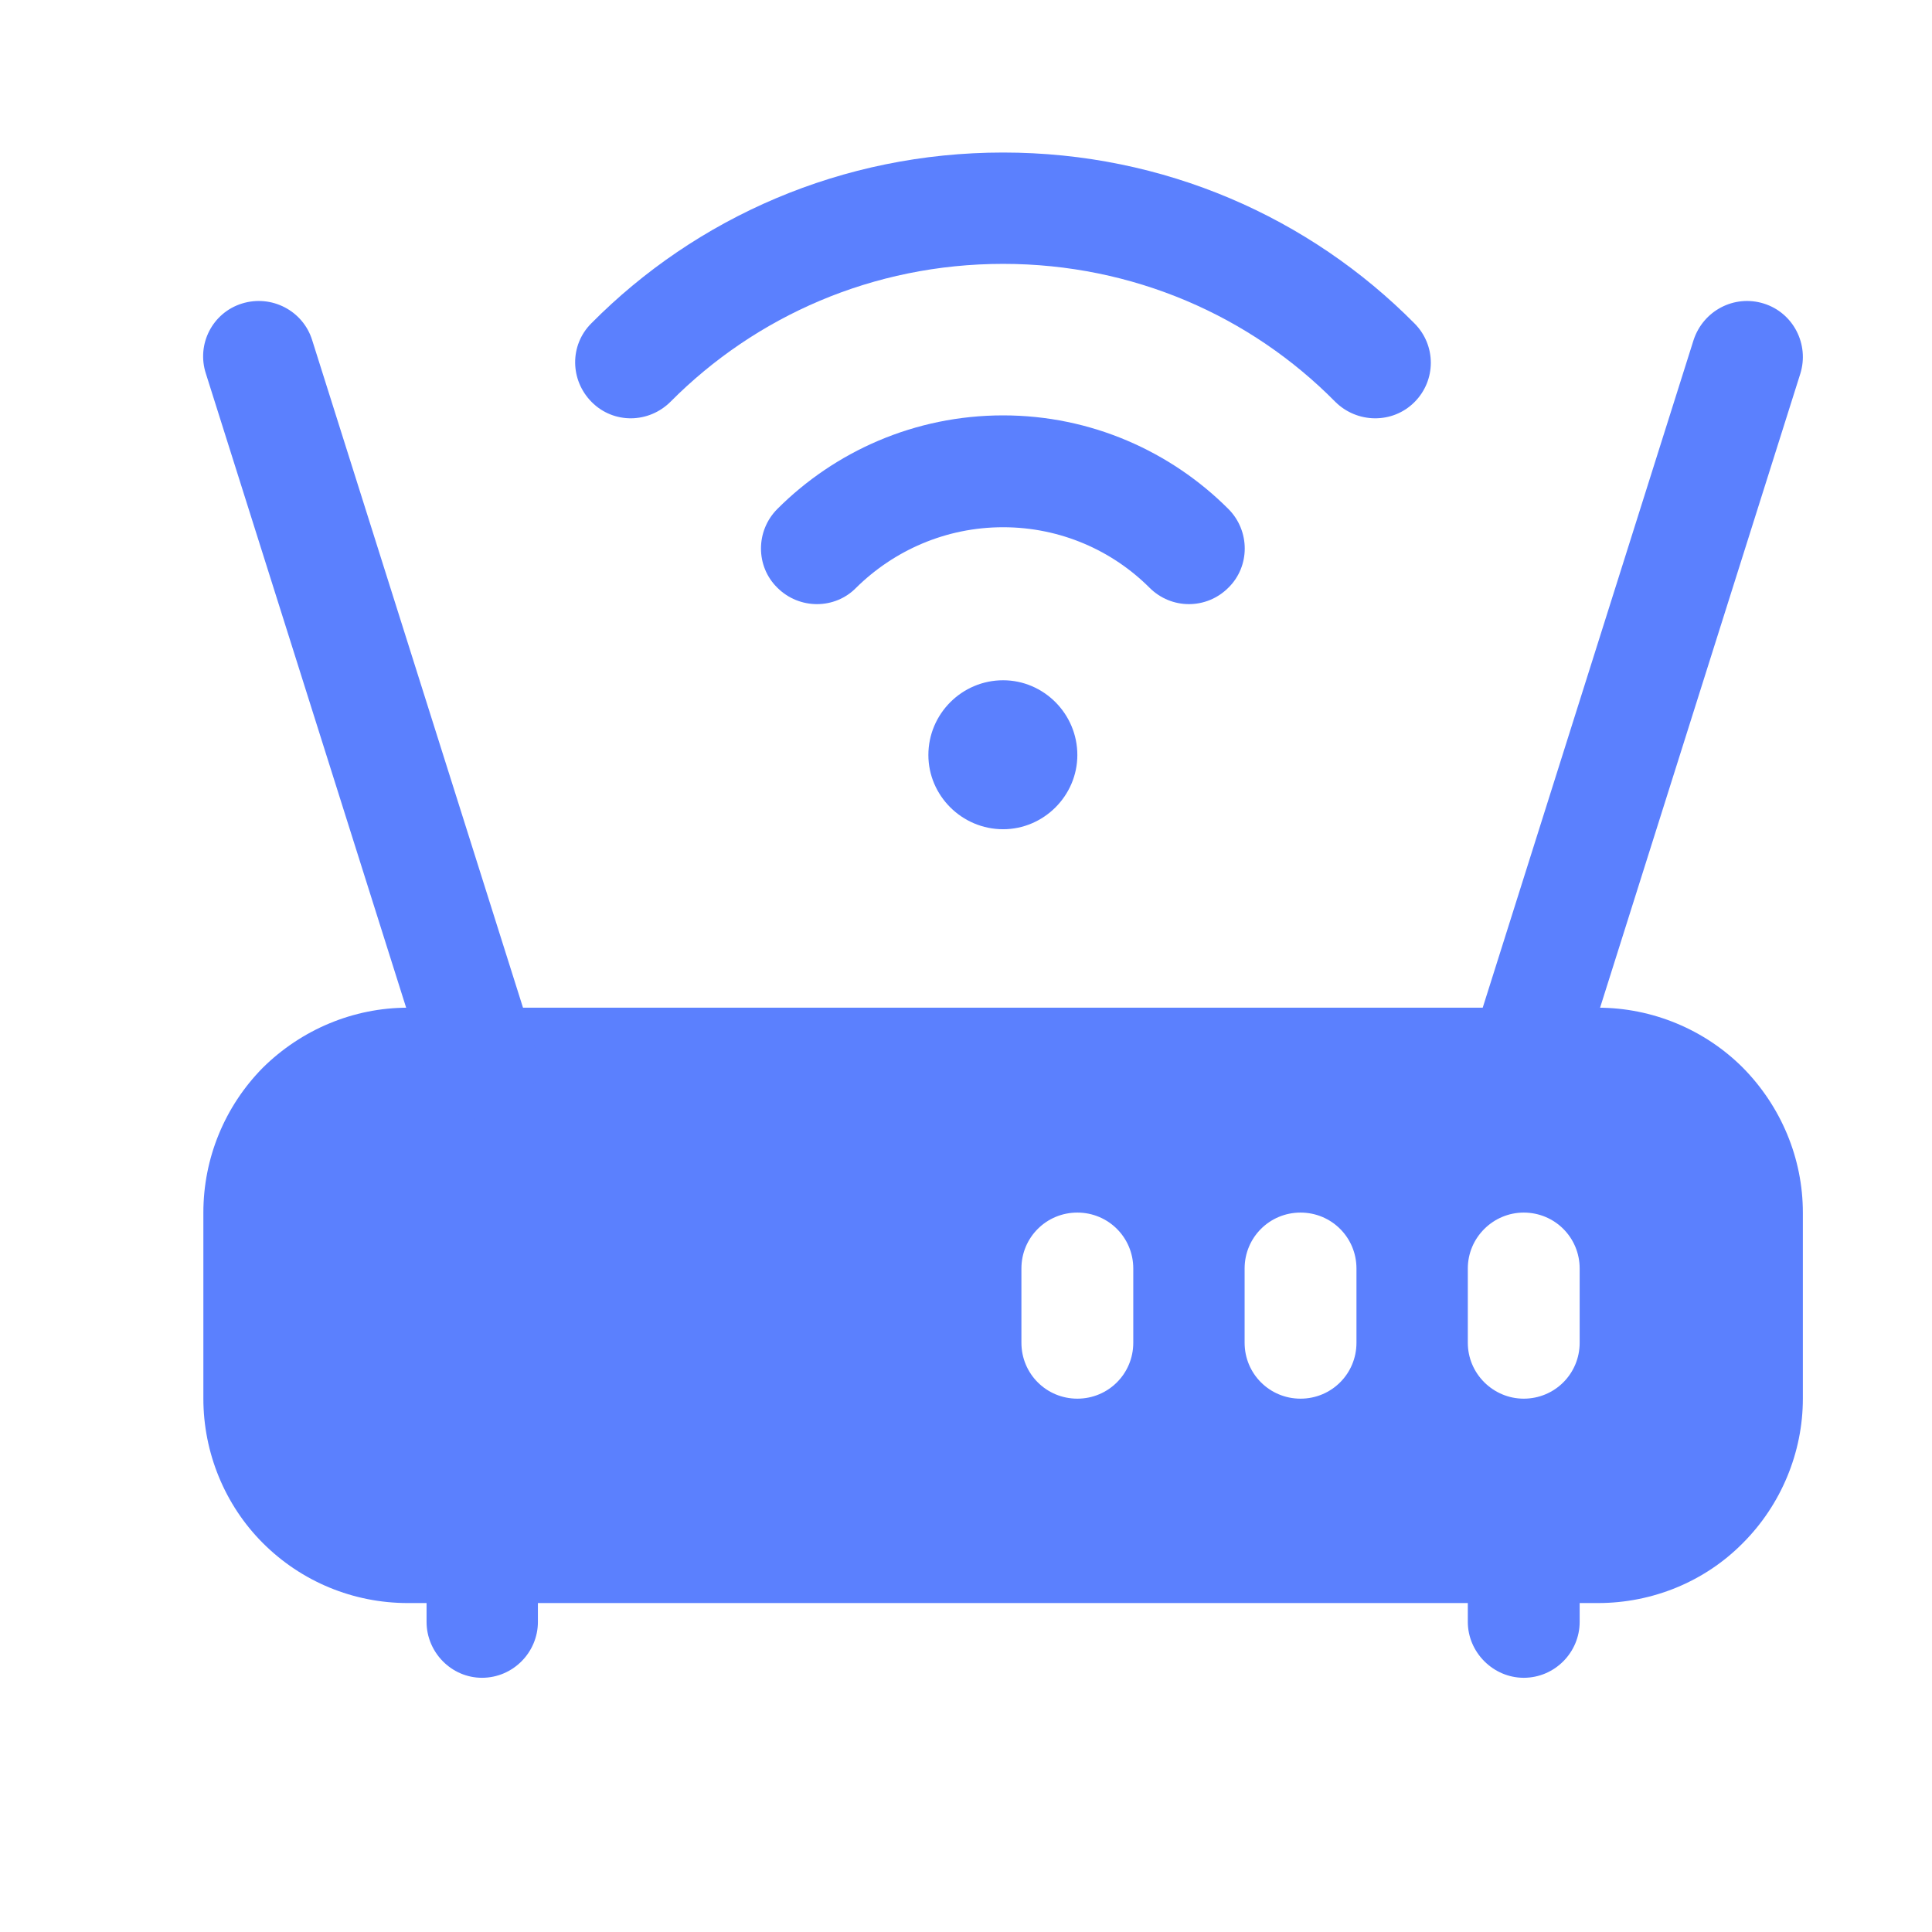 <svg width="38" height="38" viewBox="9 0 38 38" fill="none" xmlns="http://www.w3.org/2000/svg" xmlns:xlink="http://www.w3.org/1999/xlink">

    <g>
        <path id="Vector" d="M37.87 30.43L37.87 31.9C37.87 32.5 38.37 33 38.97 33C39.58 33 40.07 32.5 40.07 31.9L40.07 30.43C40.07 29.83 39.58 29.34 38.97 29.34C38.37 29.34 37.87 29.83 37.87 30.43Z" fill="#5B80FE" fill-opacity="1" fill-rule="evenodd"/>
        <path id="Vector" d="M42.31 6.69L37.92 20.59C37.74 21.17 38.06 21.79 38.64 21.97C39.22 22.15 39.84 21.83 40.02 21.25L44.41 7.35C44.59 6.77 44.27 6.15 43.69 5.97C43.11 5.79 42.5 6.11 42.31 6.69Z" fill="#5B80FE" fill-opacity="1" fill-rule="evenodd"/>
        <path id="Vector" d="M44.46 23.85C44.46 22.78 44.03 21.76 43.28 21C42.53 20.25 41.5 19.82 40.43 19.82C34.83 19.82 22.63 19.82 17.02 19.82C15.95 19.82 14.93 20.25 14.17 21C13.42 21.76 13 22.78 13 23.85L13 27.51C13 28.57 13.42 29.6 14.17 30.35C14.93 31.11 15.95 31.53 17.02 31.53L40.43 31.53C41.5 31.53 42.53 31.11 43.28 30.35C44.03 29.6 44.46 28.57 44.46 27.51C44.46 26.35 44.46 25.01 44.46 23.85ZM33.48 24.95L33.48 26.41C33.48 27.02 33.97 27.51 34.58 27.51C35.19 27.51 35.68 27.02 35.68 26.41L35.68 24.95C35.68 24.34 35.19 23.85 34.58 23.85C33.97 23.85 33.48 24.34 33.48 24.95ZM37.87 24.95L37.87 26.41C37.87 27.02 38.37 27.51 38.97 27.51C39.58 27.51 40.07 27.02 40.07 26.41L40.07 24.95C40.07 24.34 39.58 23.85 38.97 23.85C38.37 23.85 37.87 24.34 37.87 24.95ZM29.09 24.95L29.09 26.41C29.09 27.02 29.58 27.51 30.19 27.51C30.8 27.51 31.29 27.02 31.29 26.41L31.29 24.95C31.29 24.34 30.8 23.85 30.19 23.85C29.58 23.85 29.09 24.34 29.09 24.95Z" fill="#5B80FE" fill-opacity="1" fill-rule="evenodd"/>
        <path id="Vector" d="M17.39 30.43L17.39 31.9C17.39 32.5 17.88 33 18.48 33C19.09 33 19.58 32.5 19.58 31.9L19.58 30.43C19.58 29.83 19.09 29.34 18.48 29.34C17.88 29.34 17.39 29.83 17.39 30.43Z" fill="#5B80FE" fill-opacity="1" fill-rule="evenodd"/>
        <path id="Vector" d="M13.05 7.35L17.44 21.25C17.62 21.83 18.24 22.15 18.81 21.97C19.39 21.79 19.71 21.17 19.53 20.59L15.14 6.69C14.96 6.11 14.34 5.79 13.76 5.97C13.18 6.15 12.86 6.77 13.05 7.35Z" fill="#5B80FE" fill-opacity="1" fill-rule="evenodd"/>
        <path id="Vector" d="M28.73 16.31C27.92 16.31 27.26 15.65 27.26 14.85C27.26 14.04 27.92 13.38 28.73 13.38C29.53 13.38 30.19 14.04 30.19 14.85C30.19 15.65 29.53 16.31 28.73 16.31Z" fill="#5B80FE" fill-opacity="1" fill-rule="nonzero"/>
        <path id="Vector" d="M25.84 11.56C26.58 10.83 27.6 10.37 28.73 10.37C29.86 10.37 30.88 10.83 31.61 11.56C32.04 11.99 32.73 11.99 33.16 11.56C33.59 11.14 33.59 10.44 33.16 10.01C32.03 8.88 30.46 8.17 28.73 8.17C26.99 8.17 25.42 8.88 24.29 10.01C23.86 10.44 23.86 11.14 24.29 11.56C24.72 11.99 25.42 11.99 25.84 11.56Z" fill="#5B80FE" fill-opacity="1" fill-rule="evenodd"/>
        <path id="Vector" d="M22.19 7.9C23.86 6.22 26.17 5.19 28.73 5.19C31.29 5.19 33.6 6.22 35.26 7.9C35.69 8.33 36.39 8.34 36.82 7.91C37.25 7.48 37.25 6.79 36.82 6.36C34.76 4.28 31.9 3 28.73 3C25.56 3 22.69 4.28 20.63 6.36C20.2 6.79 20.21 7.48 20.64 7.91C21.07 8.34 21.76 8.33 22.19 7.9Z" fill="#5B80FE" fill-opacity="1" fill-rule="evenodd"/>
    </g>
</svg>
